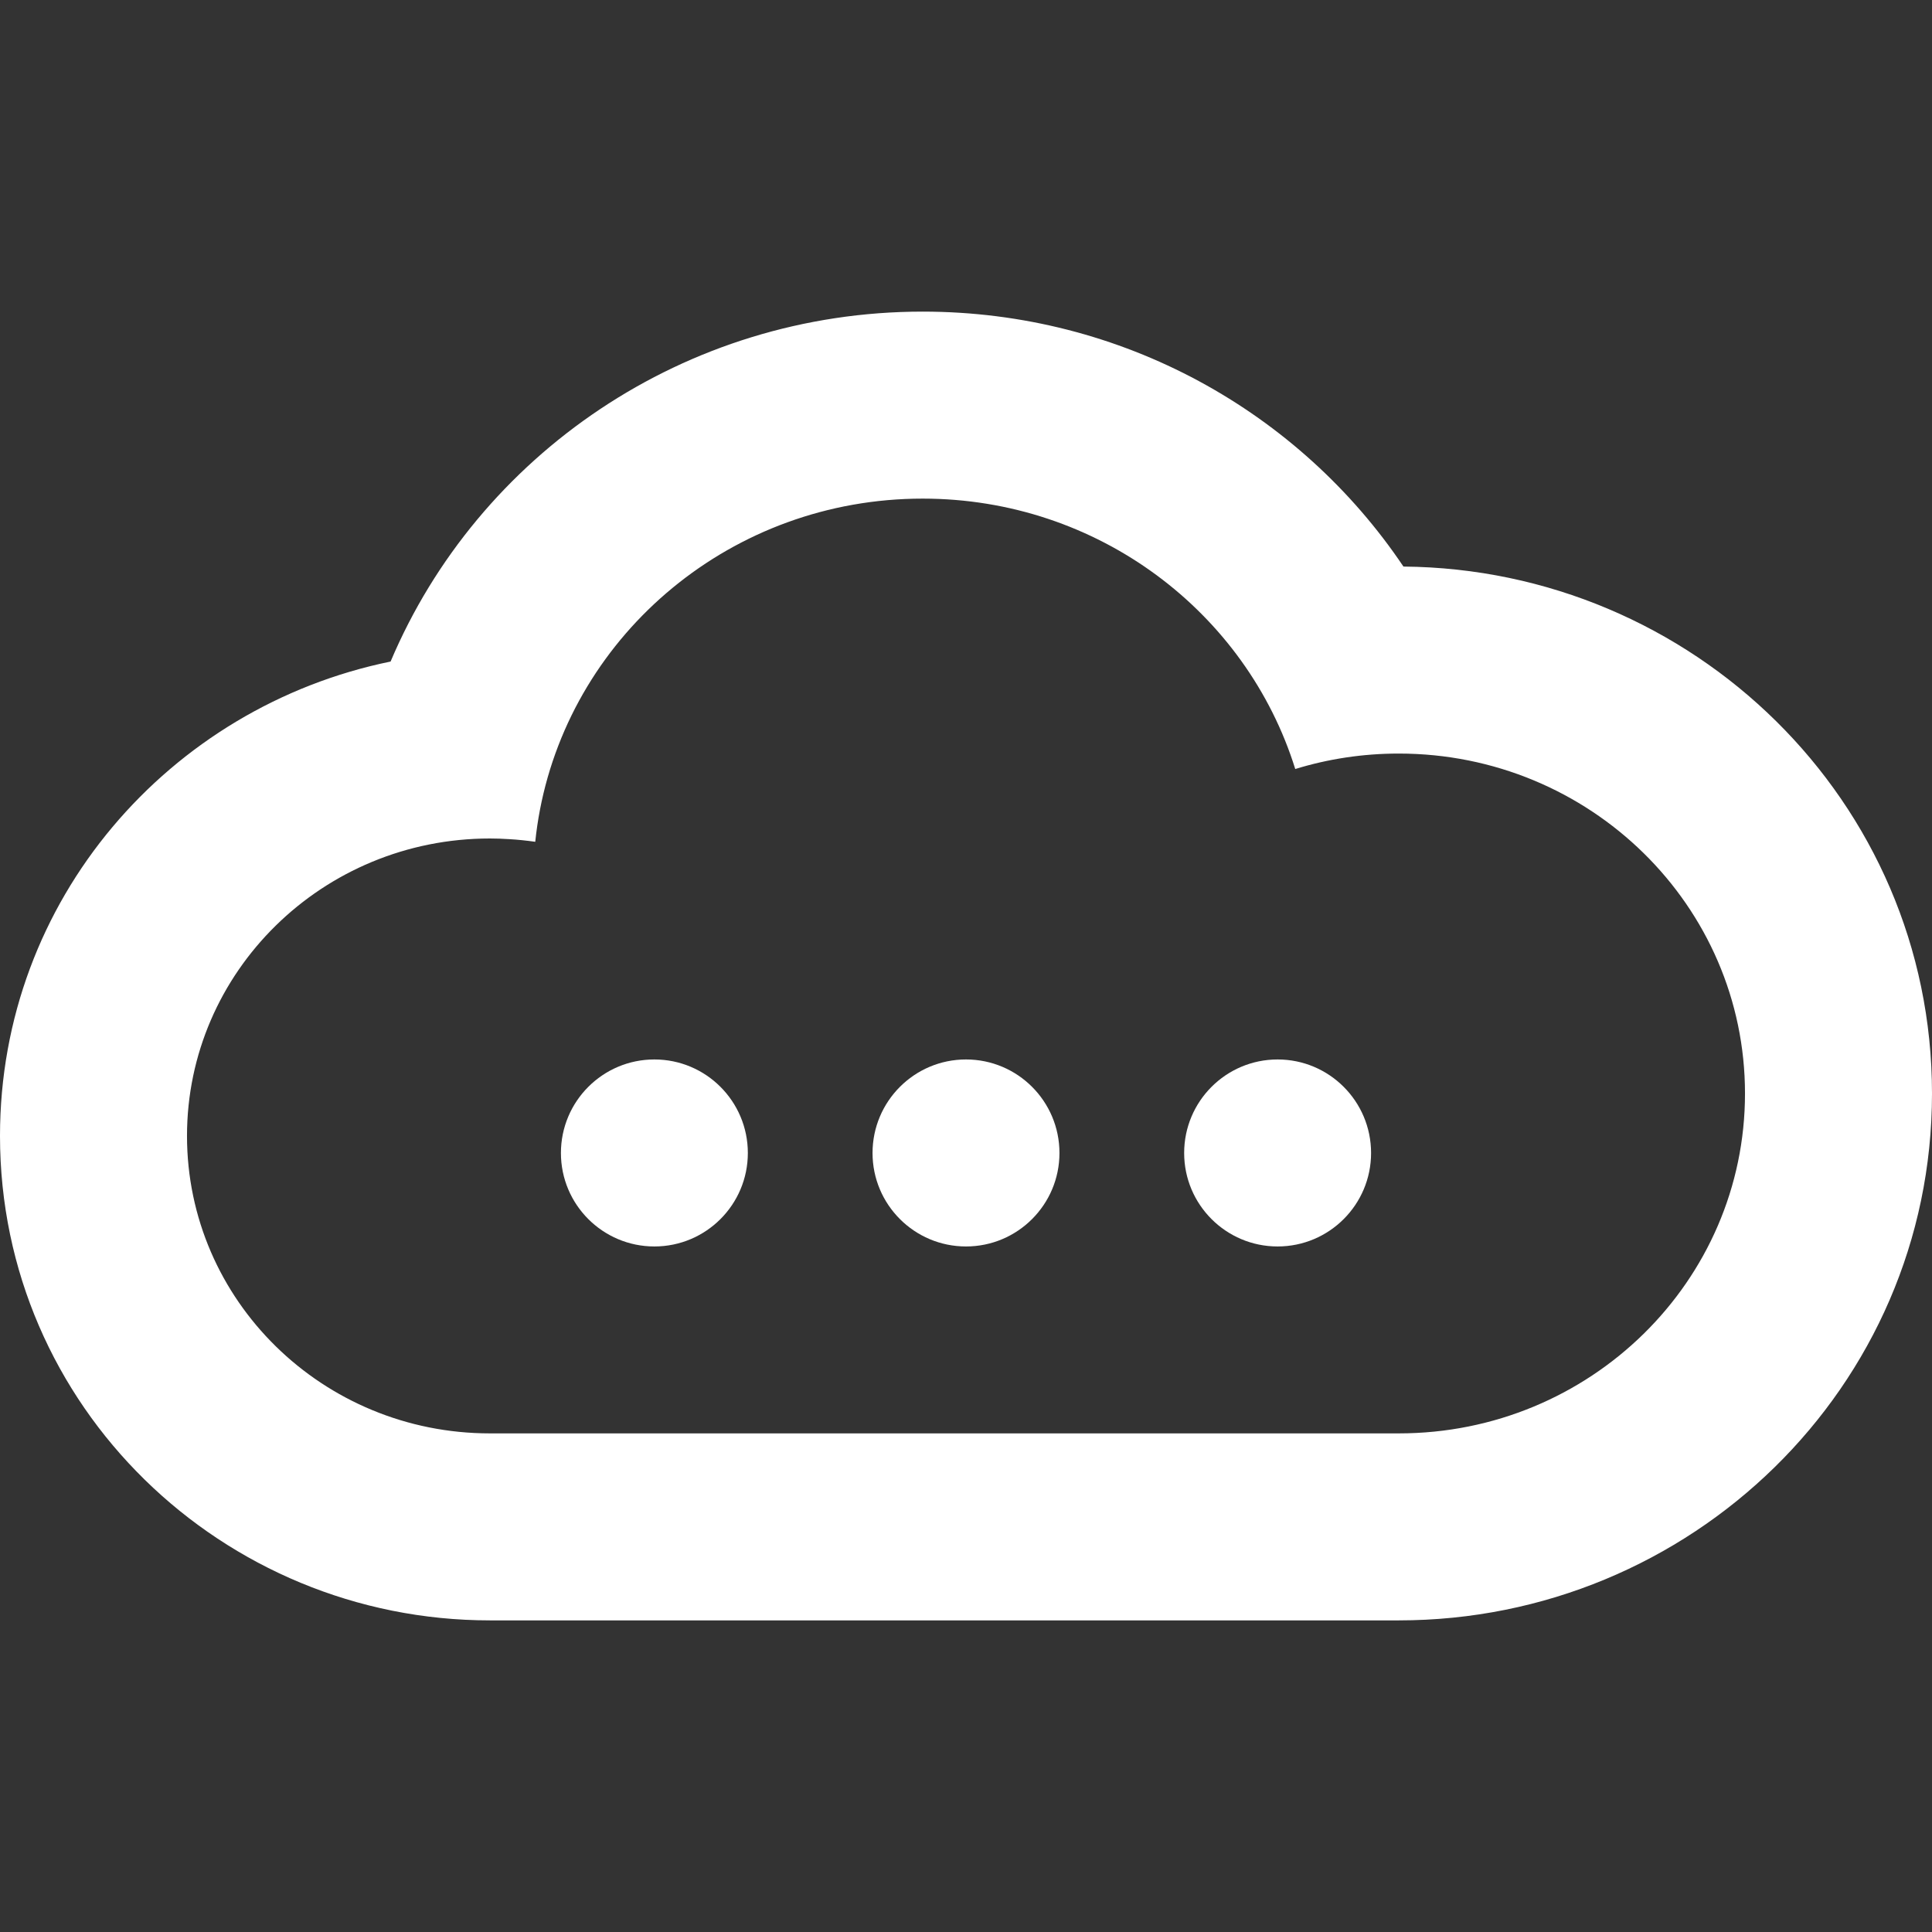 <svg width="24" height="24" viewBox="0 0 24 24" fill="none" xmlns="http://www.w3.org/2000/svg">
  <rect x="0" y="0" width="24" height="24" fill="#333333" stroke="none"/>
  <path fill-rule="evenodd" clip-rule="evenodd"
    d="M6.086 20.129C2.765 20.129 0 17.475 0 14.111C0 11.175 2.107 8.78 4.852 8.218C5.938 5.649 8.508 3.871 11.462 3.871C13.943 3.871 16.146 5.121 17.434 7.038C21.026 7.069 24 9.948 24 13.584C24 17.238 20.994 20.129 17.376 20.129H6.086ZM16.09 9.553C15.484 7.608 13.642 6.194 11.462 6.194C9.097 6.194 7.128 7.86 6.707 10.062C6.682 10.192 6.663 10.324 6.649 10.457C6.541 10.442 6.432 10.43 6.322 10.424C6.244 10.419 6.165 10.416 6.086 10.416C4.008 10.416 2.323 12.071 2.323 14.111C2.323 16.152 4.008 17.806 6.086 17.806H17.376C19.752 17.806 21.677 15.916 21.677 13.584C21.677 11.251 19.752 9.361 17.376 9.361C16.928 9.361 16.496 9.428 16.09 9.553Z"
    fill="#ffffff" />
  <path
    d="M9.29 14.323C9.29 14.964 8.77 15.484 8.129 15.484C7.488 15.484 6.968 14.964 6.968 14.323C6.968 13.681 7.488 13.161 8.129 13.161C8.77 13.161 9.29 13.681 9.29 14.323Z"
    fill="#ffffff" />
  <path
    d="M13.161 14.323C13.161 14.964 12.641 15.484 12 15.484C11.359 15.484 10.839 14.964 10.839 14.323C10.839 13.681 11.359 13.161 12 13.161C12.641 13.161 13.161 13.681 13.161 14.323Z"
    fill="#ffffff" />
  <path
    d="M17.032 14.323C17.032 14.964 16.512 15.484 15.871 15.484C15.23 15.484 14.71 14.964 14.71 14.323C14.71 13.681 15.23 13.161 15.871 13.161C16.512 13.161 17.032 13.681 17.032 14.323Z"
    fill="#ffffff" />
</svg>